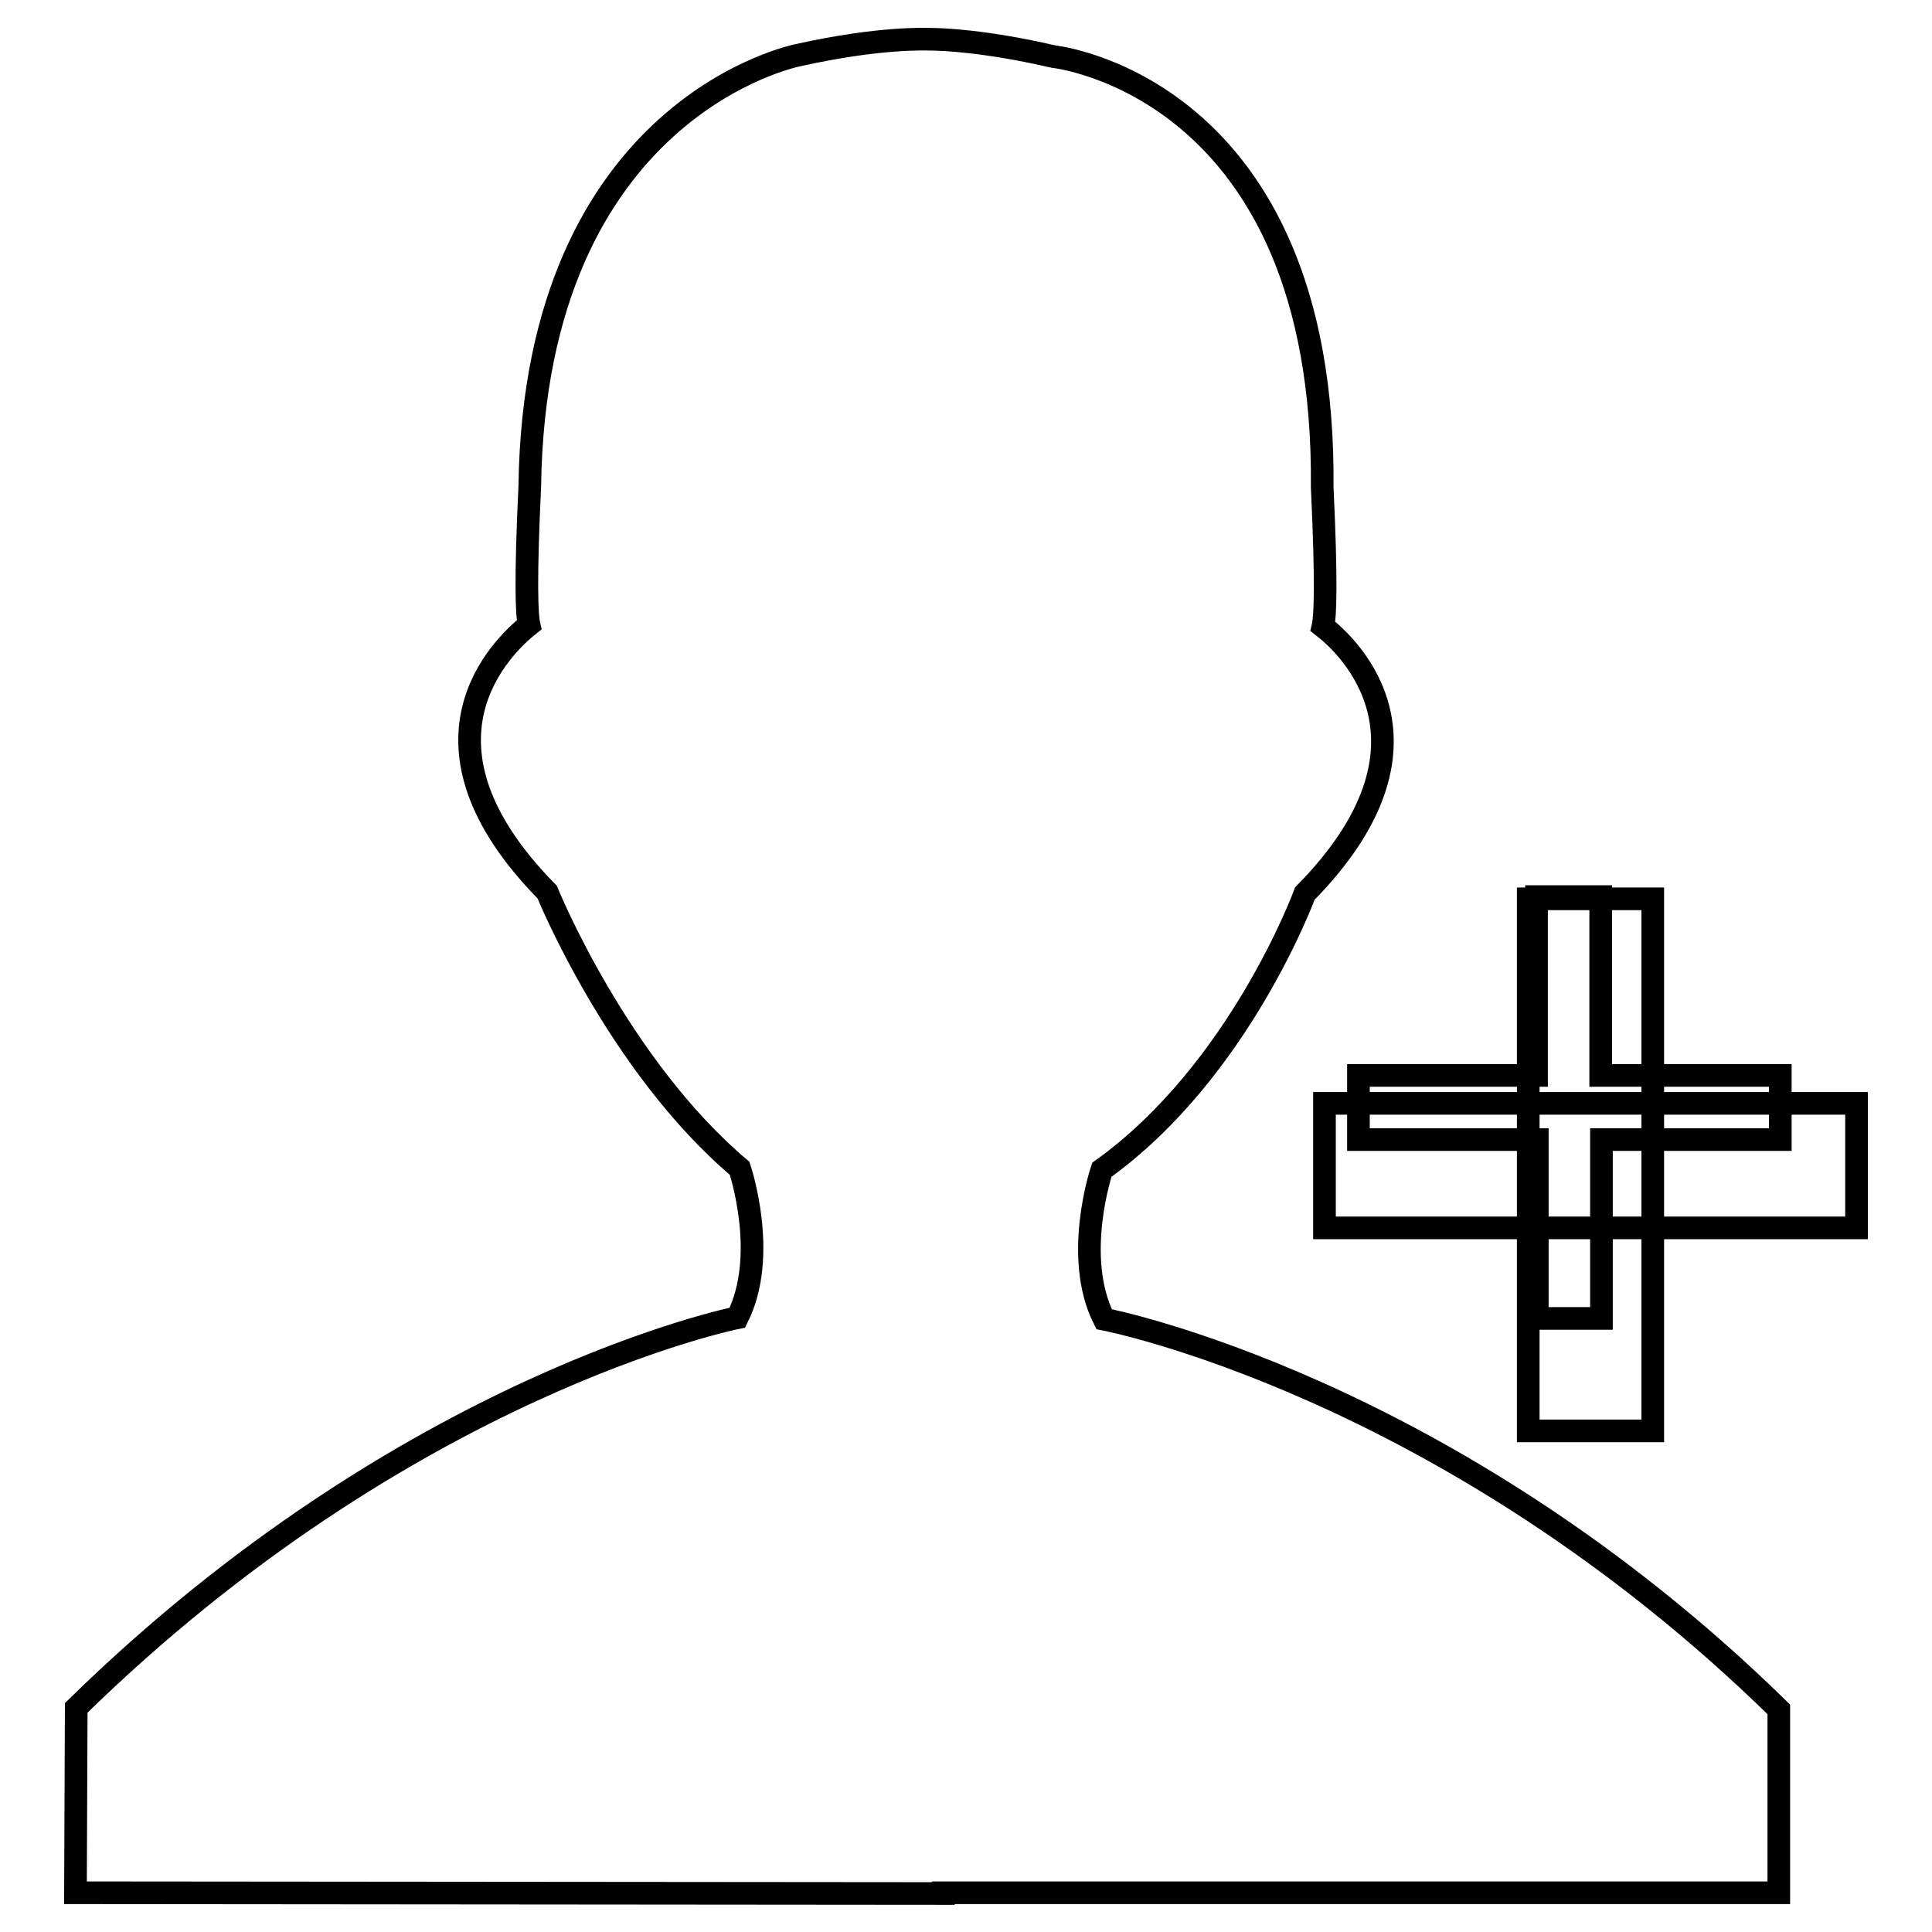 <?xml version="1.0" encoding="utf-8"?>
<!-- Svg Vector Icons : http://www.onlinewebfonts.com/icon -->
<!DOCTYPE svg PUBLIC "-//W3C//DTD SVG 1.1//EN" "http://www.w3.org/Graphics/SVG/1.1/DTD/svg11.dtd">
<svg version="1.1" xmlns="http://www.w3.org/2000/svg" xmlns:xlink="http://www.w3.org/1999/xlink" x="0px" y="0px" viewBox="0 0 256 256" enable-background="new 0 0 256 256" xml:space="preserve">
<g><g><path stroke-width="3" fill-opacity="0" stroke="#000000"  d="M146,155c18.3-13.1,26.9-36.6,26.9-36.6c19.5-19.8,5.9-32.7,2.4-35.4c0.3-1.3,0.5-5.7-0.1-18.4c0.5-53.3-35.6-57.1-35.6-57.1c-9.1-2.1-14.8-2.3-16.4-2.3c-0.5,0-6.6-0.3-17.4,2.1c0,0-34.9,6.7-35.6,57.1c-0.6,12.6-0.4,17.1-0.1,18.4c-3.5,2.8-17.1,15.6,2.4,35.4c0,0,9.3,22.9,25.5,36.6c0,0,3.9,11.5-0.3,19.8c0,0-43.7,8.7-87.6,51.7L10,250.8l115,0.1v-0.1l110.7,0l0-24.3c-43.9-43-89.4-51.7-89.4-51.7C142.1,166.5,146,155,146,155L146,155z"/><path stroke-width="3" fill-opacity="0" stroke="#000000"  d="M212.1,142.5v-23.7h-8.5v23.7H180v8.5h23.7v23.7h8.5V151h23.7v-8.5H212.1z"/><path stroke-width="3" fill-opacity="0" stroke="#000000"  d="M175.5,146.2H246v16.5h-70.5V146.2z"/><path stroke-width="3" fill-opacity="0" stroke="#000000"  d="M202.5,119.1H219v70.5h-16.5V119.1L202.5,119.1z"/></g></g>
</svg>